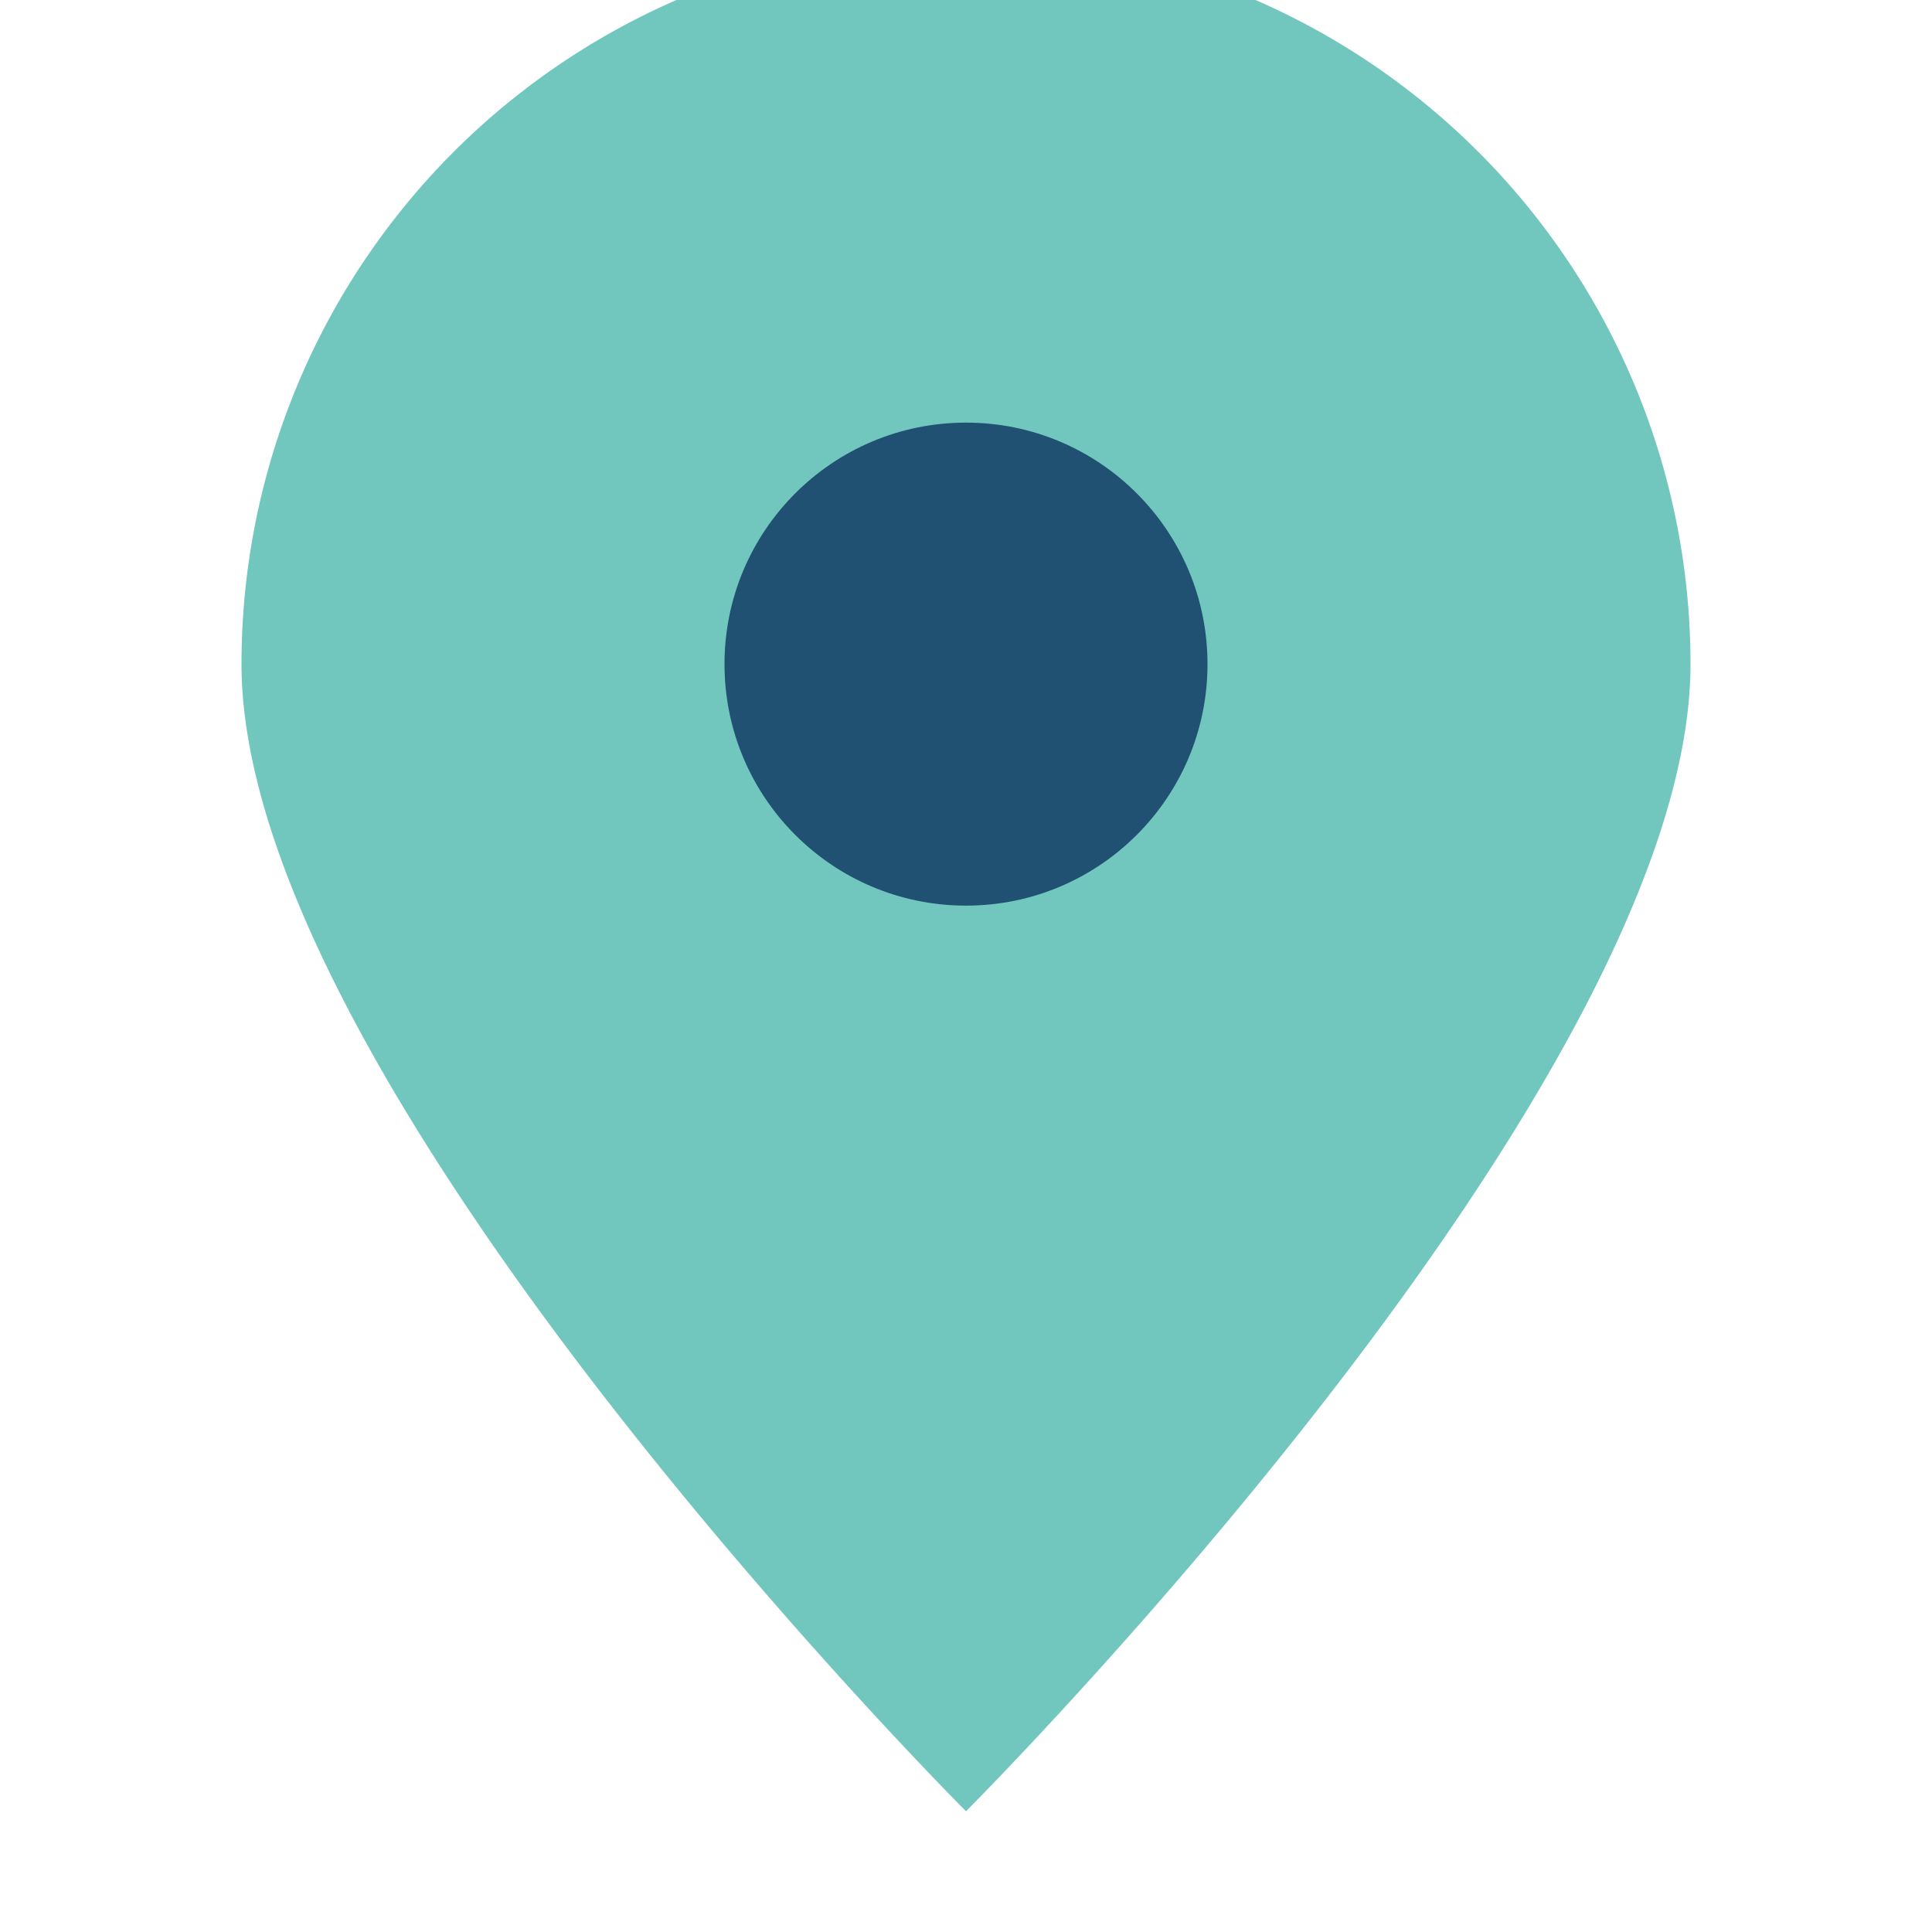 <?xml version="1.0" encoding="UTF-8"?>
<svg xmlns="http://www.w3.org/2000/svg" width="32" height="32" viewBox="0 0 32 32"><path d="M16 30S4 18 4 11a12 12 0 1 1 24 0c0 7-12 19-12 19z" fill="#71C7BE"/><circle cx="16" cy="11" r="4" fill="#205072"/></svg>